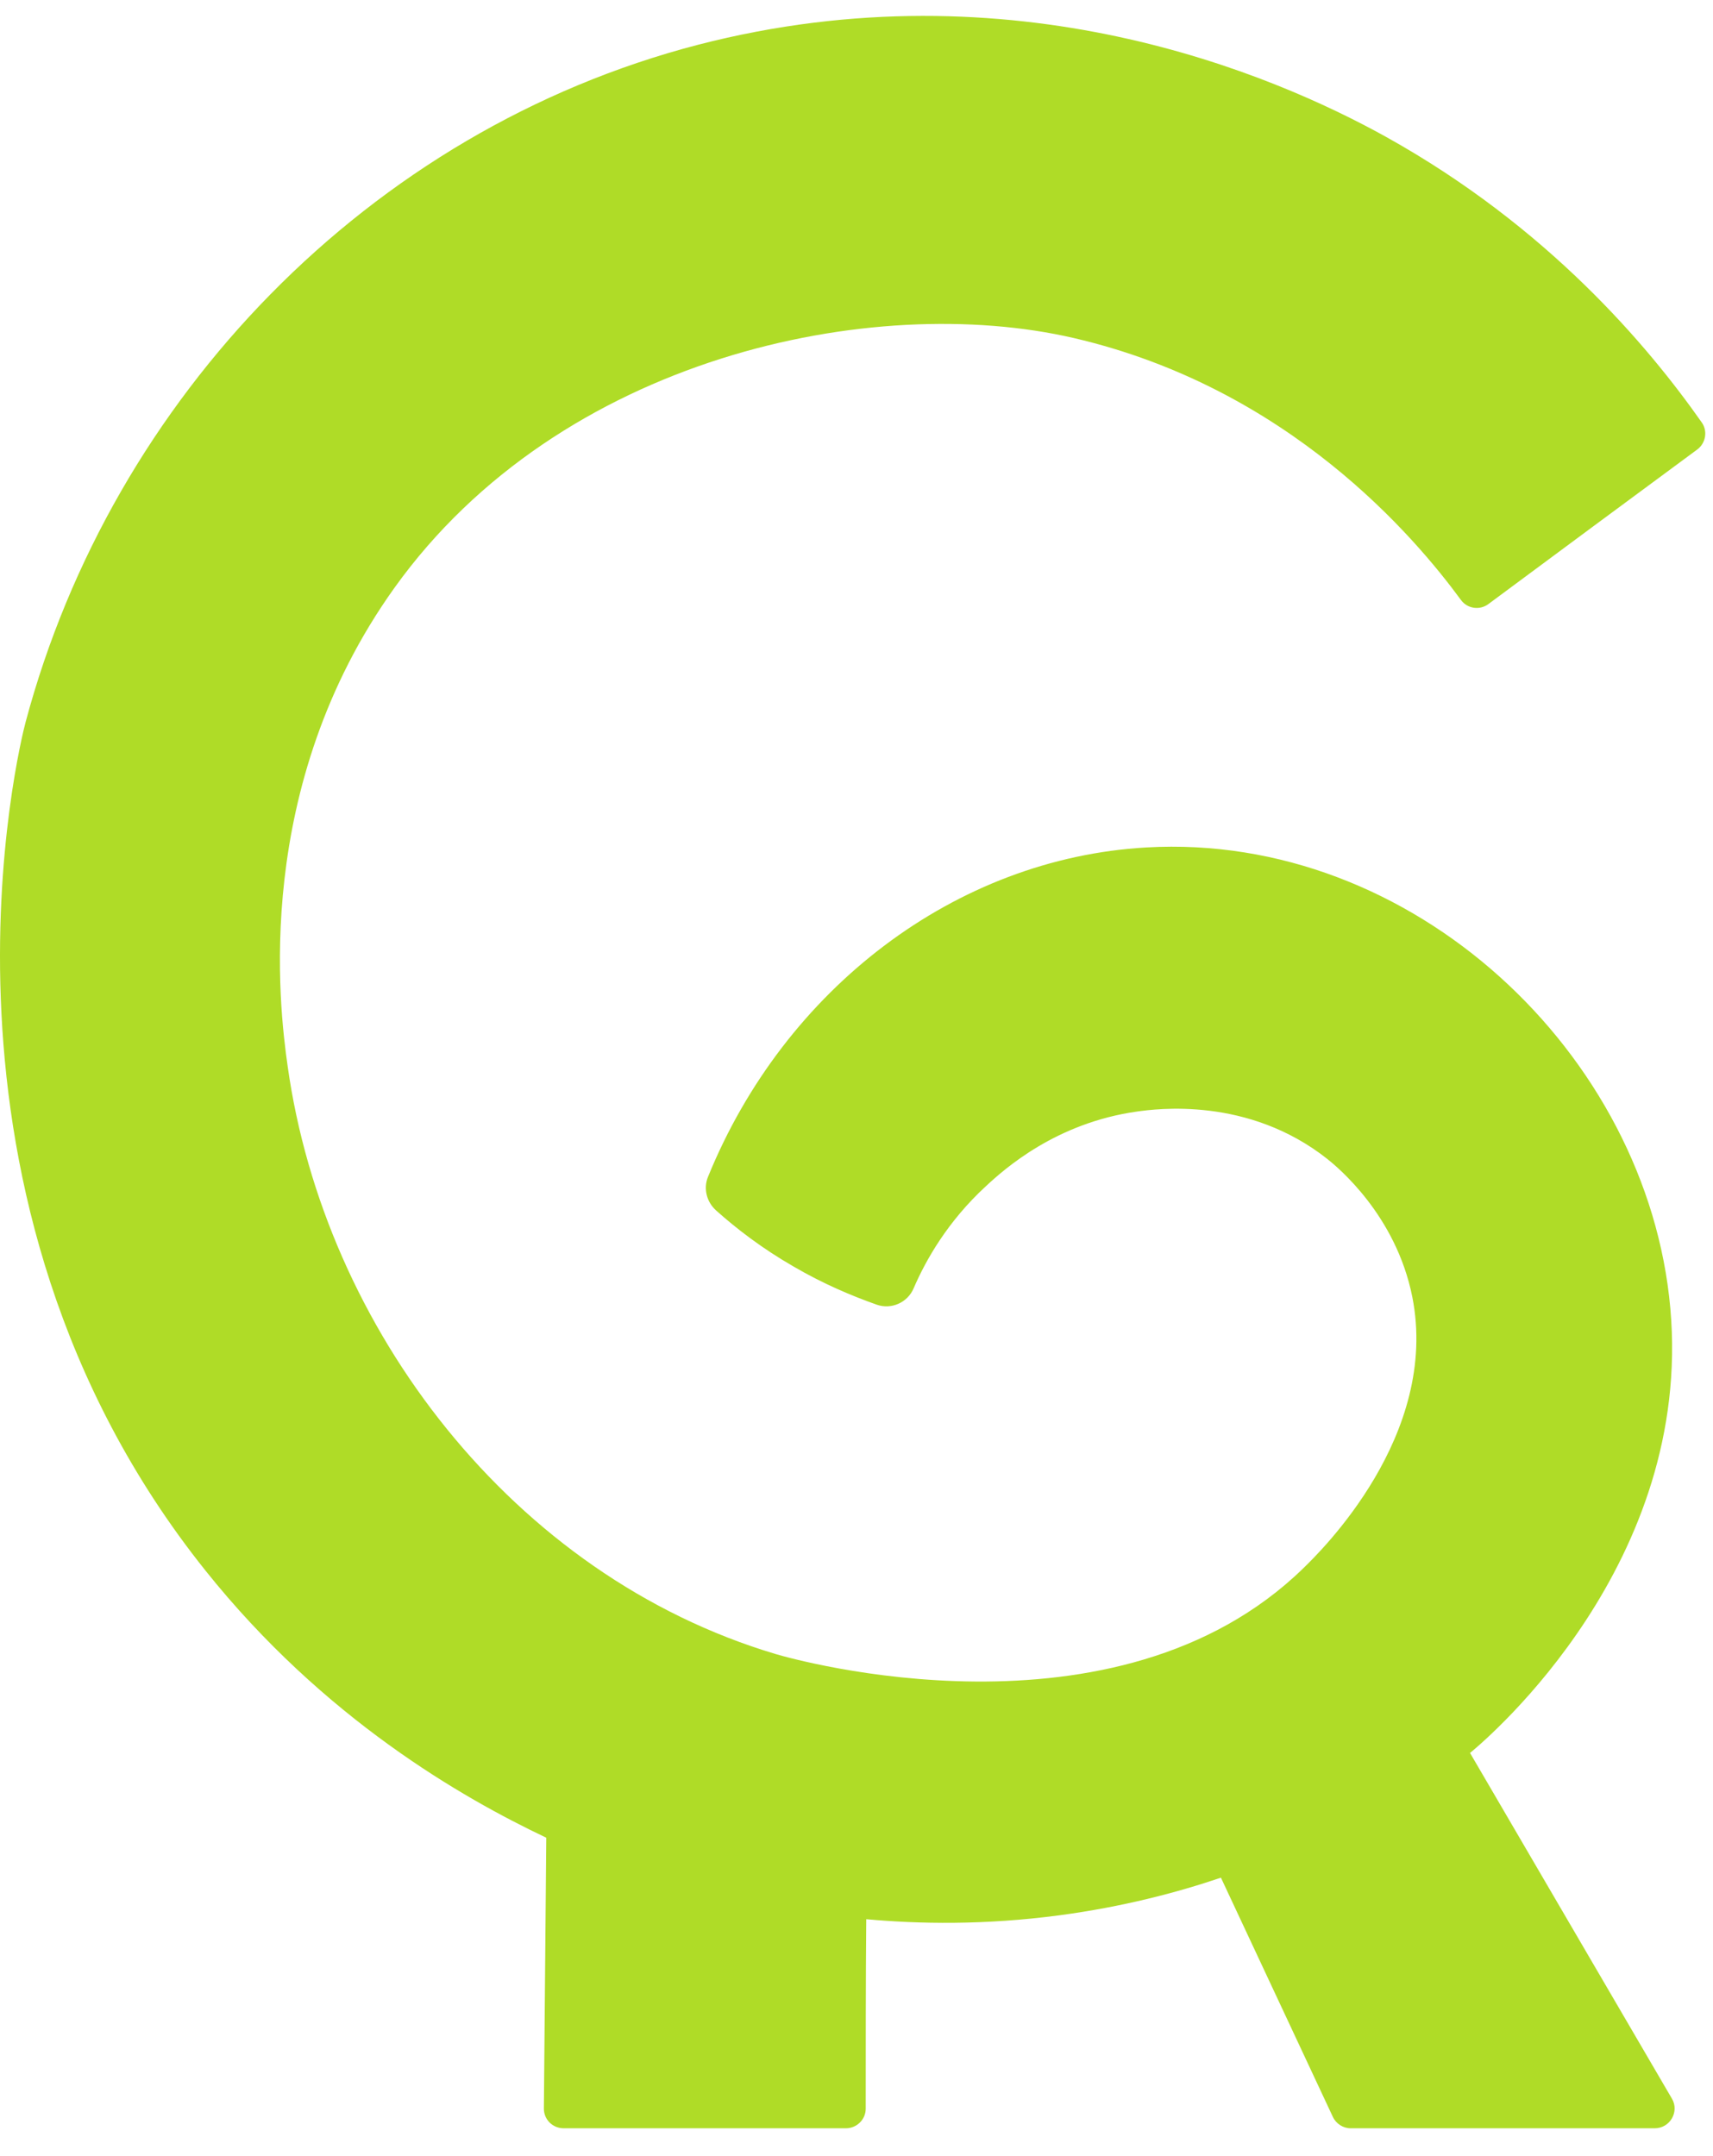 <svg width="58" height="73" viewBox="0 0 58 73" fill="none" xmlns="http://www.w3.org/2000/svg">
<path d="M49.771 59.364C50.479 58.782 57.326 52.903 56.555 44.3C55.785 35.697 47.836 28.178 38.811 28.698C32.368 29.065 26.57 33.465 23.971 39.855C23.81 40.249 23.926 40.706 24.249 40.993C24.93 41.602 25.799 42.275 26.875 42.893C27.887 43.484 28.855 43.888 29.689 44.183C30.181 44.353 30.728 44.112 30.934 43.628C31.346 42.669 32.09 41.36 33.372 40.178C34.017 39.577 35.755 38.027 38.498 37.641C39.143 37.552 42.262 37.122 44.95 39.254C45.273 39.514 47.262 41.136 47.818 43.914C48.75 48.61 44.708 52.544 44.126 53.109C37.79 59.283 26.866 56.192 26.265 56.013C17.366 53.36 10.986 44.981 9.74 36.109C9.453 34.093 8.53 26.646 13.361 19.898C18.971 12.074 29.545 9.87 36.356 11.447C43.651 13.141 47.916 18.204 49.467 20.319C49.682 20.614 50.103 20.677 50.399 20.453C52.755 18.706 55.112 16.958 57.469 15.22C57.756 15.005 57.828 14.592 57.613 14.297C55.794 11.707 52.406 7.683 46.931 4.636C43.077 2.494 34.295 -1.243 23.631 1.517C12.491 4.412 3.799 13.472 0.868 24.45C0.68 25.14 -3.155 40.527 6.953 53.181C10.968 58.208 15.664 60.888 18.496 62.232C18.469 65.288 18.442 68.353 18.415 71.408C18.415 71.776 18.711 72.072 19.087 72.072H28.64C29.008 72.072 29.312 71.776 29.312 71.408C29.312 69.267 29.312 67.125 29.33 64.992C31.096 65.153 33.327 65.198 35.881 64.858C38.023 64.571 39.86 64.087 41.339 63.585C42.602 66.282 43.866 68.989 45.129 71.686C45.237 71.919 45.479 72.072 45.73 72.072H56.026C56.546 72.072 56.869 71.507 56.609 71.068C54.333 67.17 52.056 63.271 49.78 59.373L49.771 59.364Z" fill="#AFDC27"/>
</svg>
